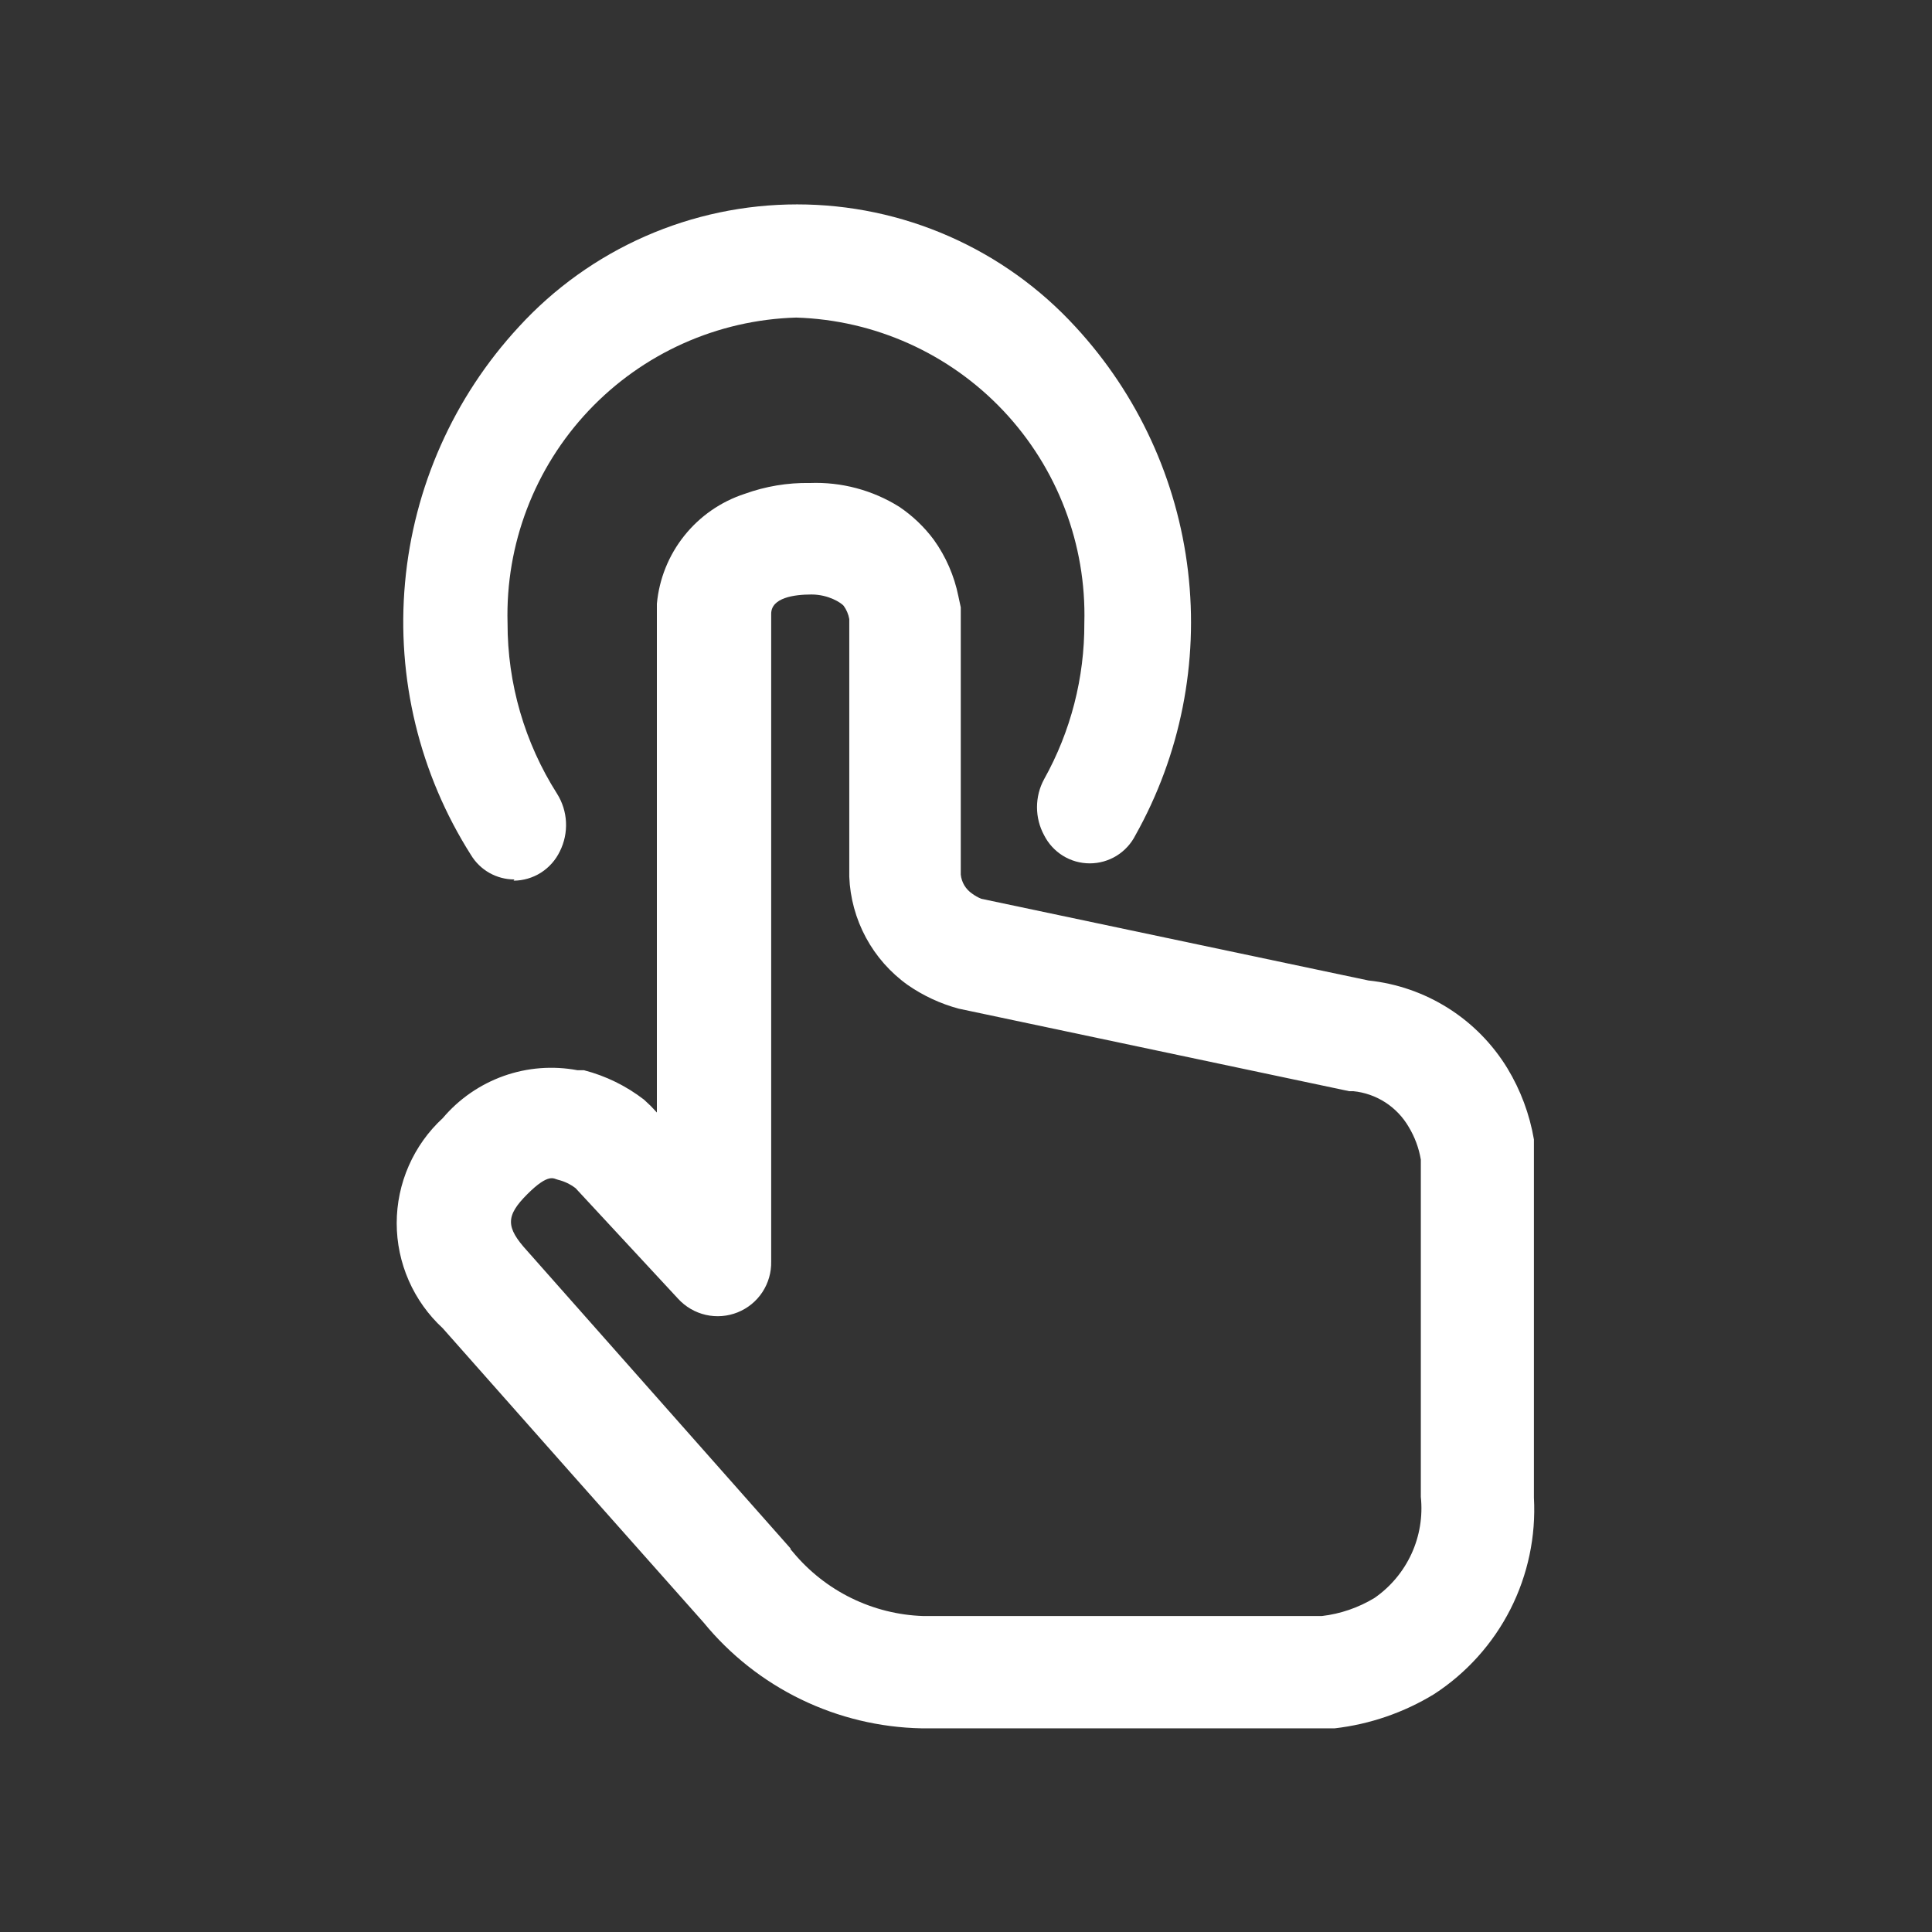 <?xml version="1.0" encoding="UTF-8"?> <svg xmlns="http://www.w3.org/2000/svg" width="48" height="48" viewBox="0 0 48 48" fill="none"><rect x="0" y="0" width="48" height="48" fill="#333333" stroke="none"/> <path d="M12.78 21.85C12.562 21.85 12.349 21.794 12.159 21.687C11.97 21.58 11.812 21.426 11.7 21.24C10.423 19.228 9.847 16.85 10.063 14.477C10.278 12.104 11.272 9.869 12.89 8.12C13.768 7.161 14.837 6.396 16.027 5.872C17.218 5.348 18.504 5.078 19.805 5.078C21.105 5.078 22.392 5.348 23.582 5.872C24.773 6.396 25.841 7.161 26.72 8.12C28.27 9.798 29.249 11.924 29.516 14.193C29.784 16.462 29.327 18.757 28.21 20.75C28.104 20.96 27.942 21.137 27.742 21.261C27.541 21.385 27.31 21.45 27.075 21.45C26.839 21.45 26.608 21.385 26.408 21.261C26.208 21.137 26.046 20.96 25.94 20.75C25.824 20.536 25.764 20.298 25.764 20.055C25.764 19.812 25.824 19.573 25.94 19.36C26.602 18.174 26.946 16.838 26.94 15.48C26.994 13.525 26.27 11.628 24.928 10.205C23.586 8.783 21.735 7.95 19.78 7.89C17.823 7.947 15.969 8.779 14.625 10.202C13.281 11.625 12.556 13.523 12.61 15.48C12.607 16.982 13.034 18.453 13.84 19.72C13.973 19.932 14.05 20.175 14.062 20.426C14.074 20.676 14.022 20.926 13.91 21.15C13.806 21.367 13.643 21.551 13.44 21.681C13.236 21.81 13.001 21.879 12.76 21.88L12.78 21.85Z" fill="white"></path> <path d="M24.38 22.33C24.298 22.297 24.221 22.253 24.15 22.2C24.072 22.147 24.007 22.077 23.958 21.996C23.91 21.915 23.88 21.824 23.87 21.73V15.09L23.81 14.81C23.708 14.306 23.5 13.828 23.2 13.41C22.962 13.09 22.671 12.813 22.34 12.59C21.676 12.175 20.902 11.97 20.12 12C19.568 11.99 19.019 12.082 18.5 12.27C17.91 12.463 17.389 12.824 17.002 13.309C16.614 13.794 16.377 14.382 16.32 15V27.64L16.17 27.48L16 27.32C15.558 26.979 15.051 26.73 14.51 26.59H14.35C13.736 26.474 13.103 26.523 12.514 26.732C11.926 26.942 11.403 27.303 11 27.78C10.639 28.112 10.352 28.516 10.155 28.965C9.958 29.414 9.856 29.899 9.856 30.39C9.856 30.88 9.958 31.366 10.155 31.815C10.352 32.264 10.639 32.667 11 33L14.24 36.66L17.48 40.31C18.139 41.115 18.965 41.767 19.901 42.221C20.837 42.675 21.86 42.92 22.9 42.94H33.16C34.035 42.839 34.878 42.549 35.63 42.09C36.436 41.566 37.089 40.839 37.525 39.983C37.96 39.126 38.162 38.169 38.11 37.21V28.31C38.003 27.684 37.779 27.083 37.45 26.54C37.081 25.936 36.578 25.425 35.98 25.047C35.381 24.669 34.704 24.434 34 24.36L24.38 22.33ZM19.64 38.47L13.1 31.08C12.56 30.49 12.56 30.21 13.1 29.67C13.64 29.13 13.76 29.29 13.86 29.31C14.02 29.349 14.169 29.42 14.3 29.52L16.85 32.27C17.033 32.469 17.272 32.608 17.536 32.668C17.8 32.728 18.076 32.706 18.327 32.605C18.578 32.504 18.793 32.329 18.941 32.103C19.09 31.877 19.166 31.61 19.16 31.34V15.25C19.16 14.85 19.73 14.77 20.16 14.77C20.59 14.77 20.9 14.98 20.96 15.05C21.031 15.148 21.079 15.261 21.1 15.38V21.78C21.12 22.309 21.262 22.827 21.513 23.293C21.764 23.759 22.119 24.162 22.55 24.47C22.936 24.738 23.366 24.938 23.82 25.06L33.52 27.11H33.62C33.904 27.138 34.178 27.234 34.417 27.388C34.657 27.543 34.857 27.753 35 28C35.15 28.249 35.252 28.524 35.3 28.81V37.19C35.351 37.673 35.271 38.161 35.069 38.602C34.866 39.044 34.549 39.423 34.15 39.7C33.751 39.942 33.304 40.096 32.84 40.15H22.94C22.318 40.13 21.708 39.977 21.149 39.703C20.591 39.429 20.097 39.039 19.7 38.56L19.64 38.49V38.47Z" fill="white"></path> </svg> 